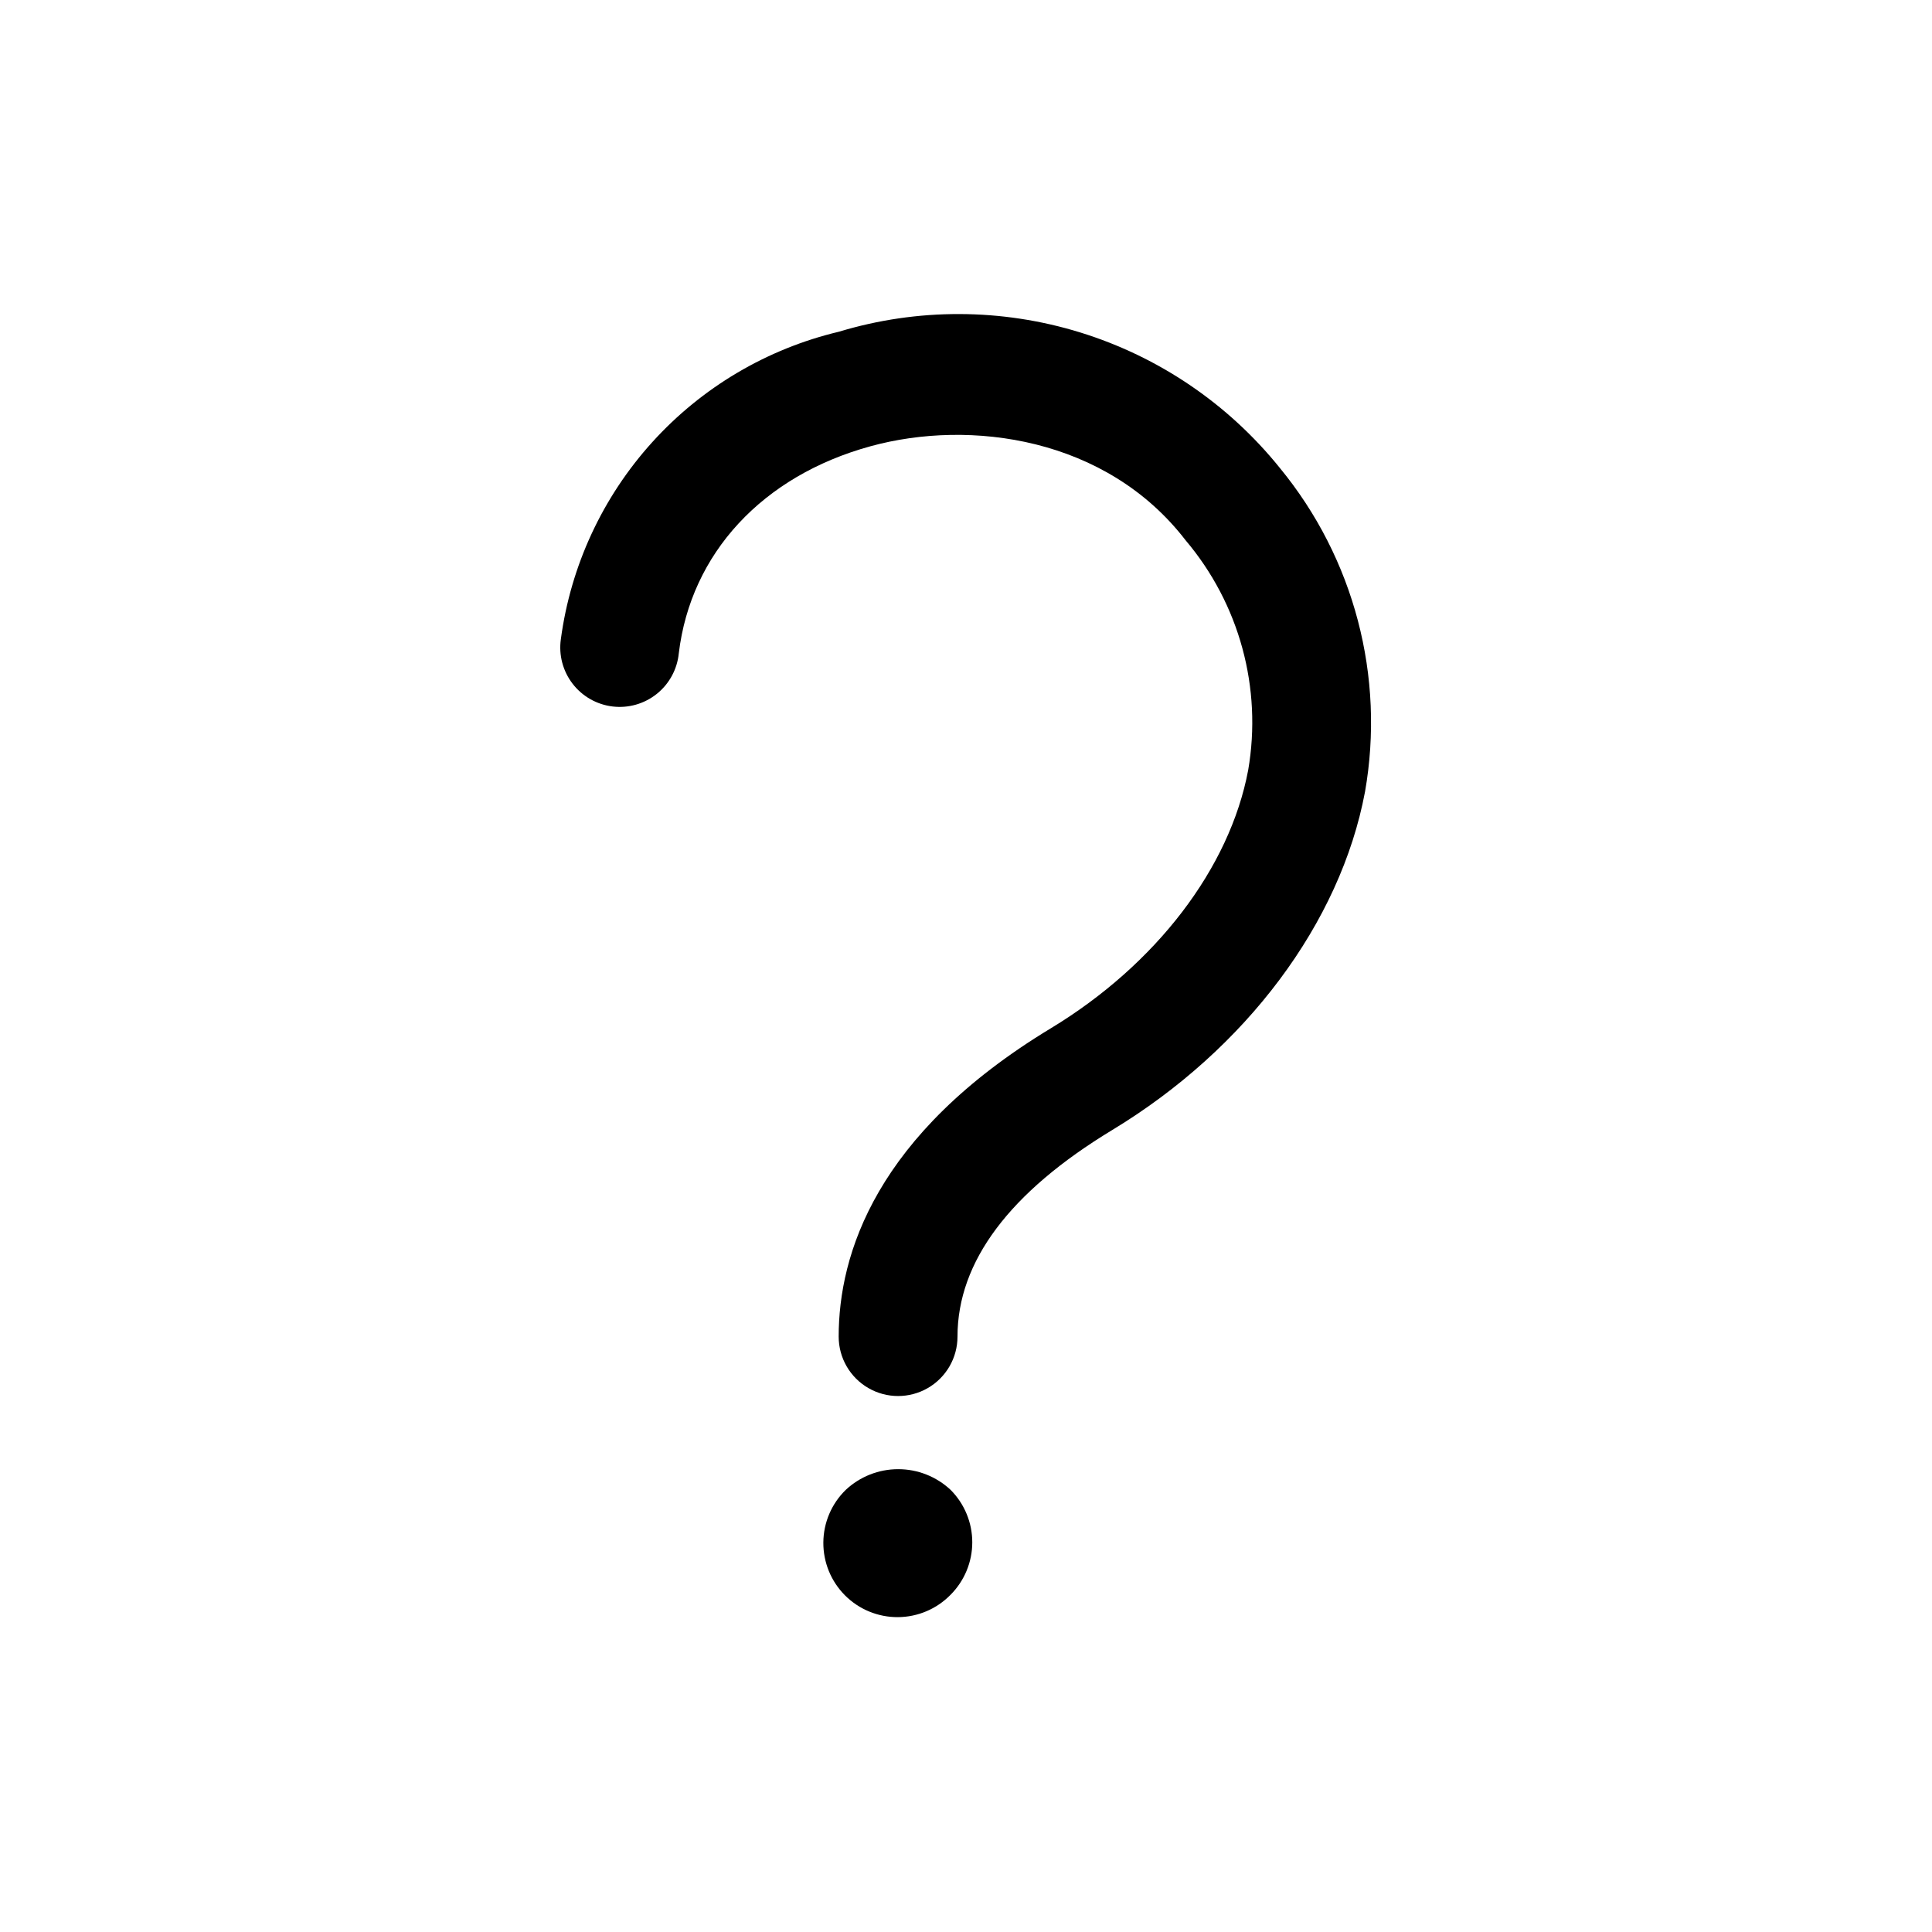 <?xml version="1.0" encoding="UTF-8"?>
<!-- Uploaded to: SVG Repo, www.svgrepo.com, Generator: SVG Repo Mixer Tools -->
<svg fill="#000000" width="800px" height="800px" version="1.1" viewBox="144 144 512 512" xmlns="http://www.w3.org/2000/svg">
 <path d="m395.92 538.83c3.676 3.688 5.742 8.684 5.742 13.895 0 5.207-2.066 10.203-5.742 13.895-3.668 3.766-8.691 5.902-13.949 5.938-5.258 0.035-10.309-2.039-14.023-5.754-3.719-3.719-5.789-8.77-5.754-14.027 0.031-5.254 2.172-10.277 5.938-13.945 3.766-3.527 8.734-5.488 13.895-5.488 5.16 0 10.125 1.961 13.895 5.488zm87.242-270.83c-13.664-16.973-32.09-29.473-52.906-35.902-20.82-6.43-43.086-6.496-63.941-0.188-19.078 4.539-36.336 14.754-49.488 29.301-13.156 14.547-21.59 32.738-24.195 52.176-0.594 4.191 0.527 8.445 3.109 11.805 2.578 3.356 6.402 5.531 10.609 6.035 4.203 0.504 8.434-0.707 11.73-3.359 3.301-2.652 5.394-6.523 5.809-10.738 3.176-26.484 22.156-46.992 50.773-54.859 26.43-7.266 62.539-2.387 83.547 24.926l0.004 0.004c14.25 16.848 20.316 39.137 16.57 60.883-4.875 25.977-24.43 51.562-52.328 68.441-46.445 28.117-56.195 59.949-56.195 81.695 0 5.625 3 10.82 7.871 13.633s10.875 2.812 15.746 0 7.871-8.008 7.871-13.633c0-19.859 13.801-38.285 41.012-54.758 35.438-21.445 60.469-54.93 66.973-89.574h0.004c5.375-30.551-2.871-61.926-22.574-85.887z"/>
</svg>